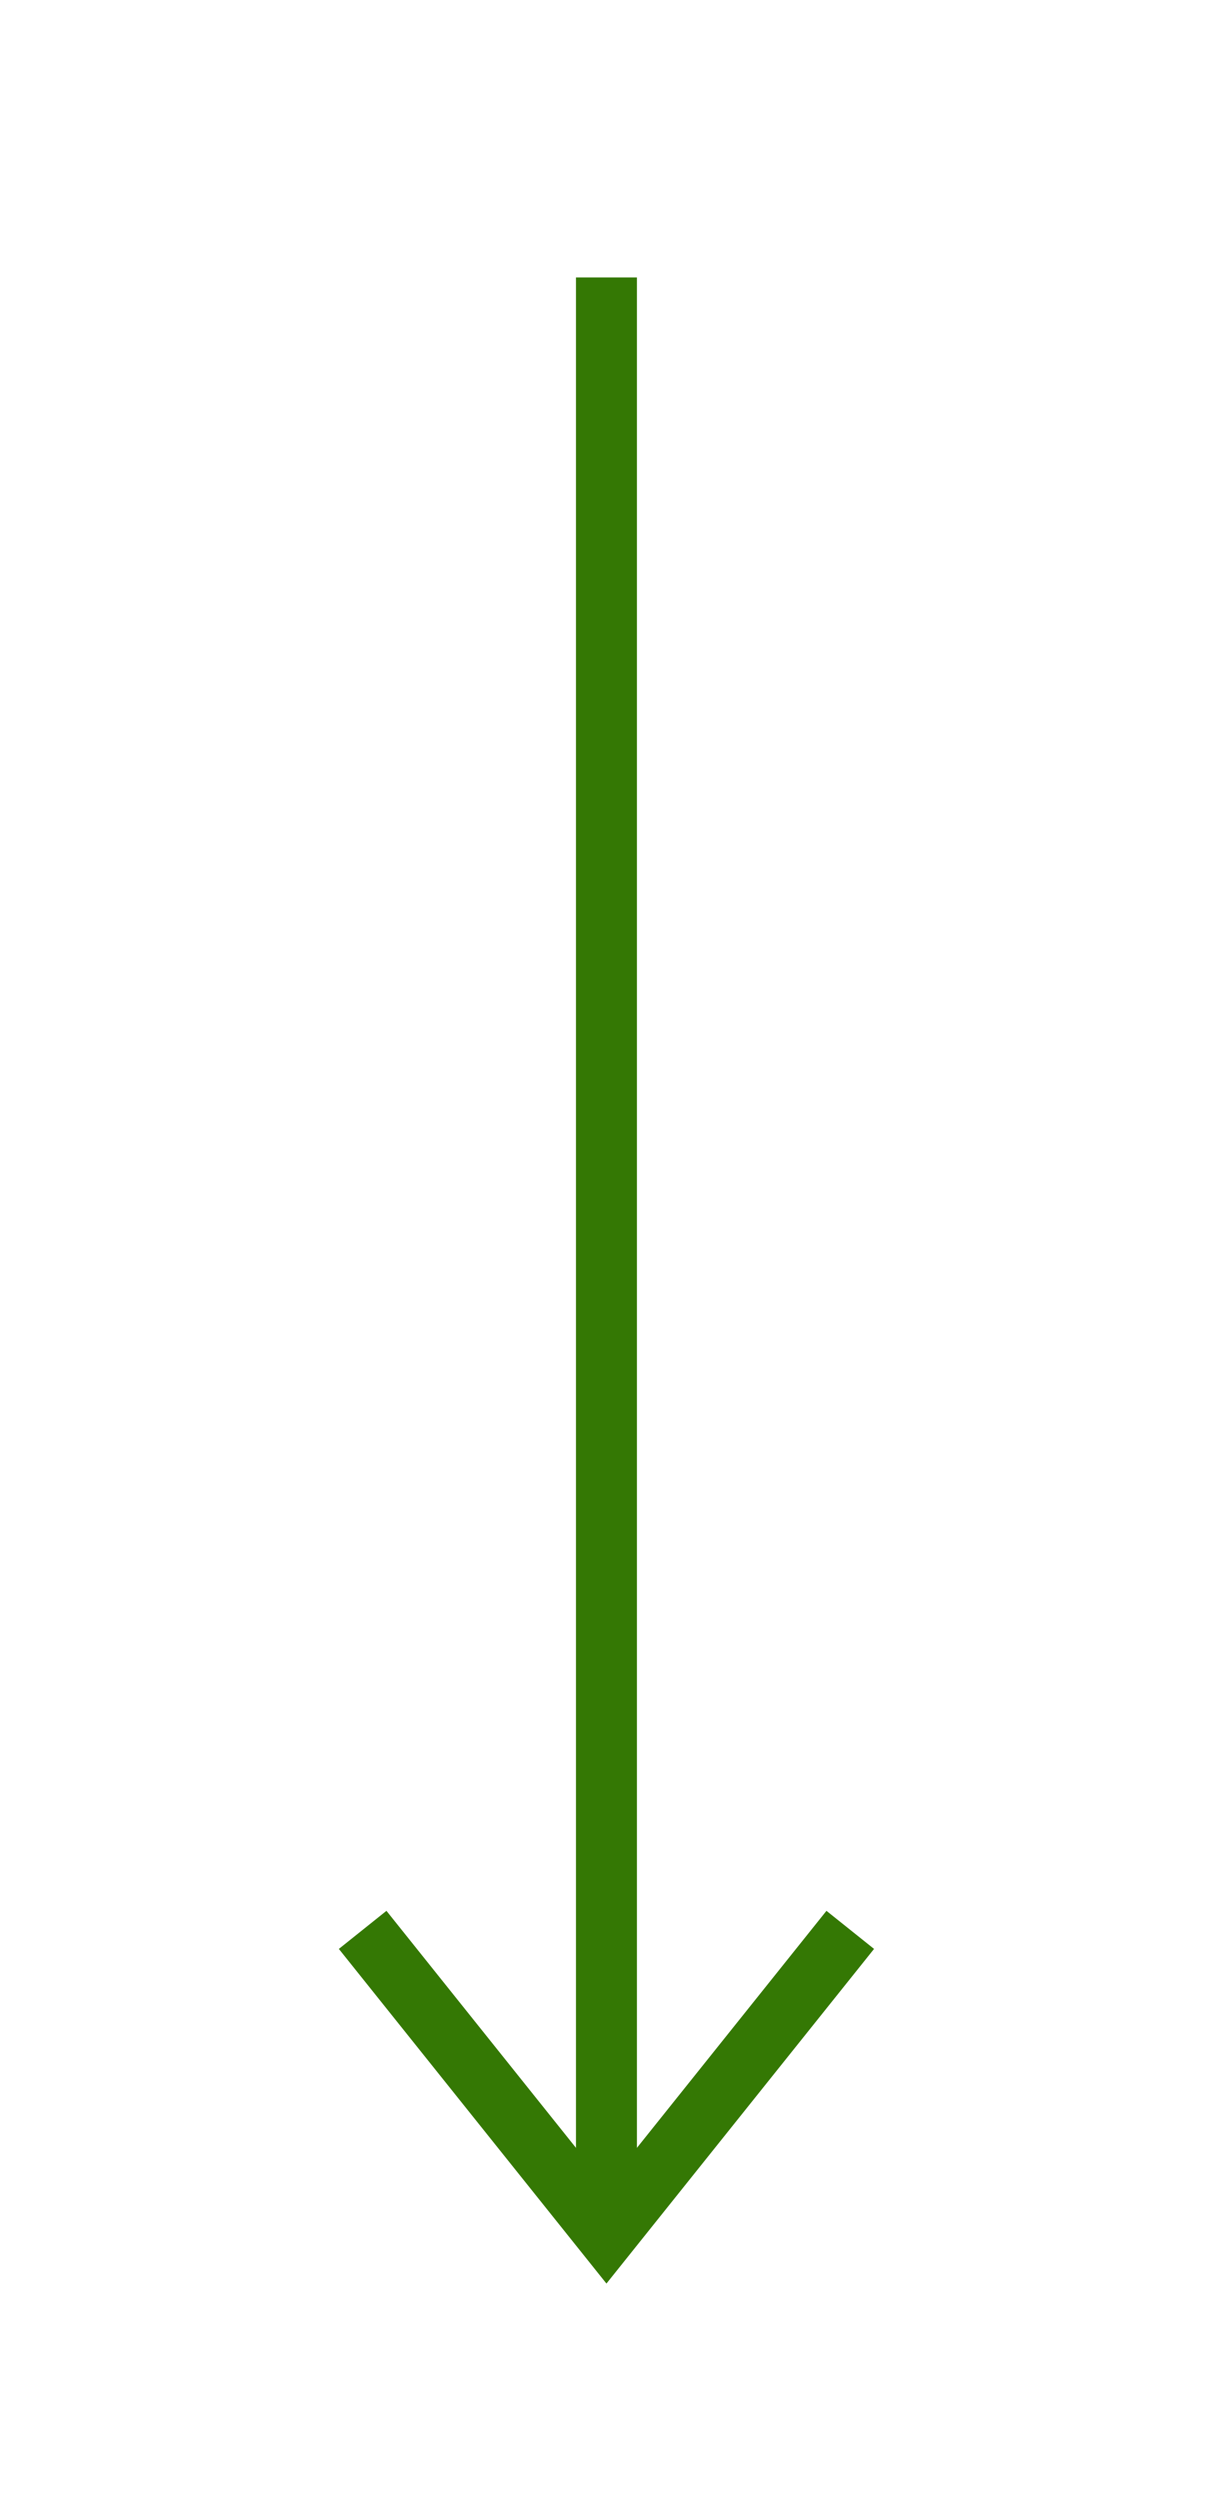 <?xml version="1.0" encoding="UTF-8"?> <svg xmlns="http://www.w3.org/2000/svg" width="20" height="41" viewBox="0 0 20 41" fill="none"><mask id="mask0_37_342" style="mask-type:luminance" maskUnits="userSpaceOnUse" x="0" y="0" width="20" height="41"><path d="M19.351 40.35L19.351 0.35L0.651 0.35L0.651 40.35H19.351Z" fill="white"></path></mask><g mask="url(#mask0_37_342)"><path d="M9.95 4.55V36.65" stroke="#347804"></path><path d="M5.95 31.65L9.95 36.65L13.95 31.65" stroke="#347804"></path></g></svg> 